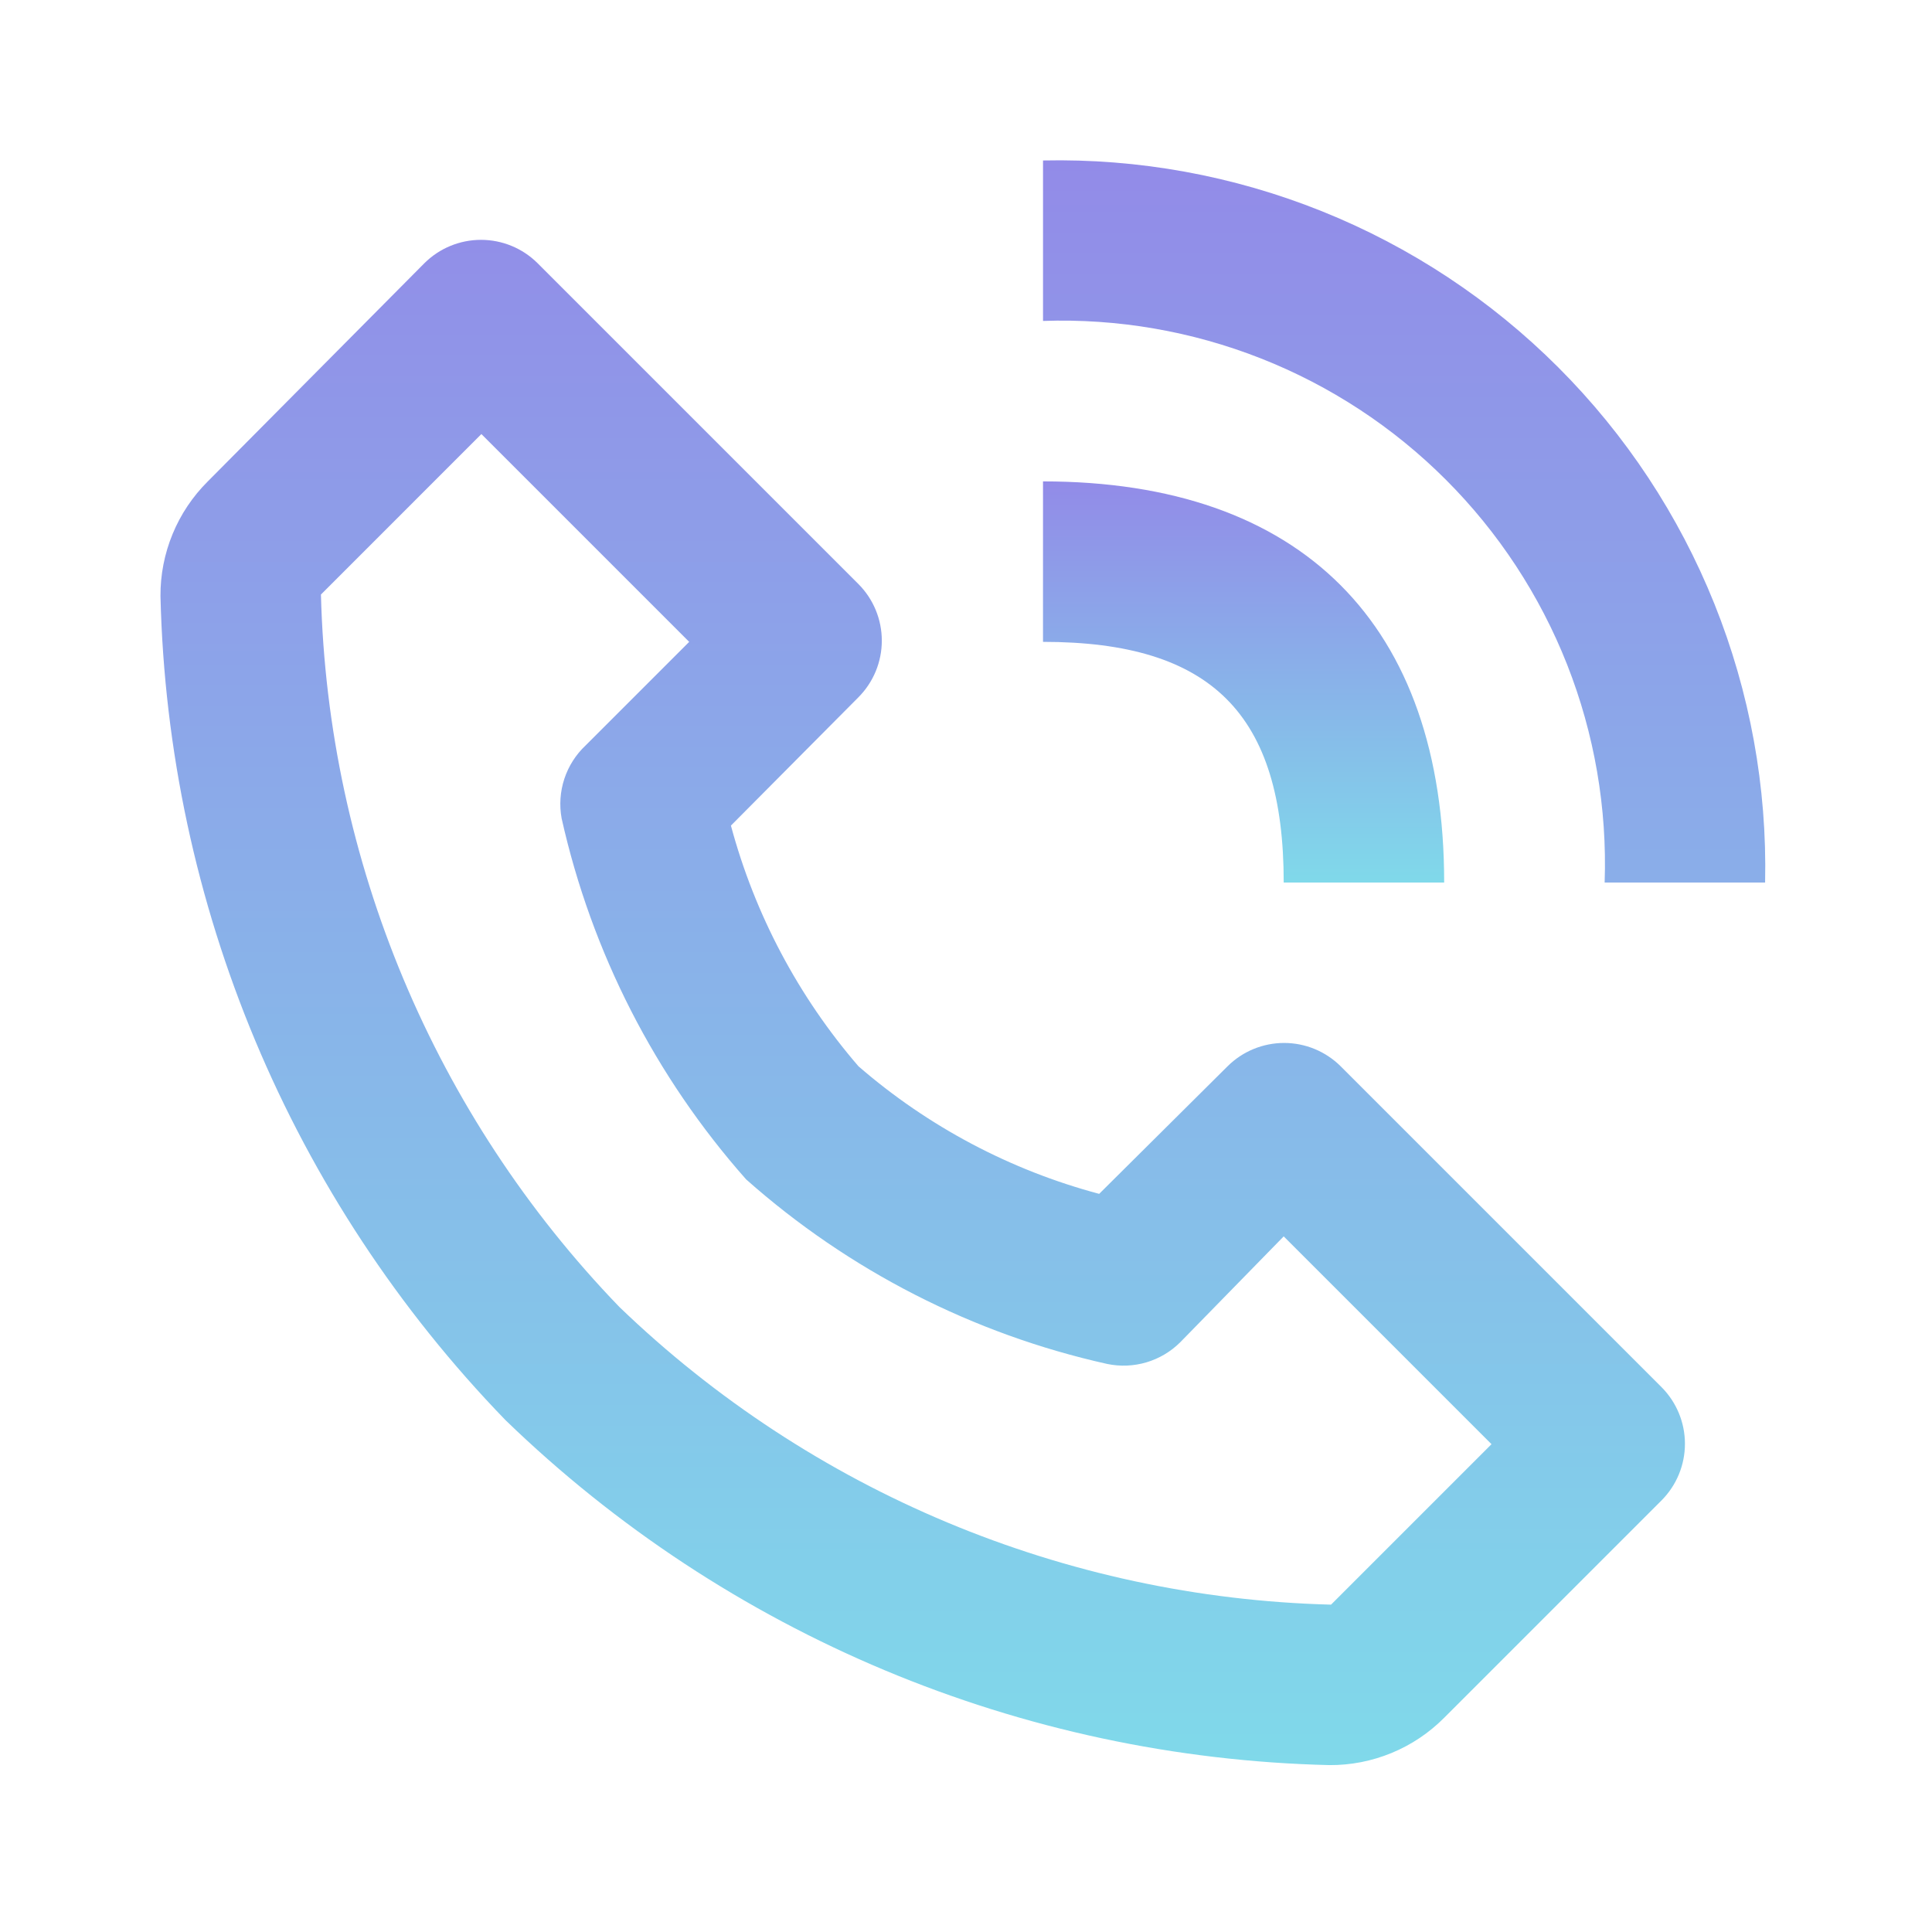 <svg width="148" height="148" viewBox="0 0 148 148" fill="none" xmlns="http://www.w3.org/2000/svg">
<path d="M101.841 135.215C103.474 135.225 105.092 134.909 106.601 134.286C108.11 133.664 109.48 132.747 110.63 131.589L127.286 114.933C128.431 113.781 129.074 112.224 129.074 110.6C129.074 108.976 128.431 107.419 127.286 106.267L102.702 81.683C101.55 80.538 99.993 79.895 98.369 79.895C96.745 79.895 95.187 80.538 94.036 81.683L84.202 91.455C77.394 89.64 71.088 86.298 65.764 81.683C61.161 76.35 57.821 70.047 55.992 63.244L65.764 53.41C66.909 52.259 67.551 50.701 67.551 49.078C67.551 47.454 66.909 45.896 65.764 44.745L41.179 20.16C40.028 19.015 38.47 18.373 36.846 18.373C35.223 18.373 33.665 19.015 32.513 20.16L15.919 36.877C14.761 38.028 13.844 39.398 13.222 40.907C12.599 42.416 12.283 44.034 12.293 45.666C12.85 69.282 22.287 91.819 38.721 108.787C55.689 125.221 78.226 134.658 101.841 135.215ZM36.877 33.251L52.795 49.17L44.867 57.098C44.116 57.802 43.554 58.682 43.232 59.659C42.91 60.637 42.838 61.679 43.023 62.691C45.32 72.957 50.184 82.473 57.159 90.349C65.028 97.333 74.547 102.198 84.817 104.485C85.814 104.693 86.846 104.65 87.823 104.361C88.799 104.071 89.688 103.543 90.41 102.825L98.338 94.712L114.257 110.631L101.964 122.923C81.582 122.398 62.135 114.264 47.448 100.121C33.269 85.429 25.111 65.955 24.585 45.544L36.877 33.251ZM122.923 67.608H135.215C135.374 60.3 134.052 53.036 131.329 46.253C128.605 39.47 124.537 33.308 119.368 28.14C114.2 22.971 108.038 18.902 101.255 16.179C94.472 13.456 87.207 12.134 79.9 12.293V24.585C85.603 24.388 91.285 25.366 96.594 27.458C101.903 29.55 106.725 32.712 110.76 36.748C114.795 40.782 117.957 45.604 120.05 50.913C122.142 56.222 123.12 61.905 122.923 67.608Z" fill="url(#paint0_linear_1_926)"/>
<path d="M79.899 49.169C92.806 49.169 98.338 54.7 98.338 67.607H110.63C110.63 47.817 99.69 36.877 79.899 36.877V49.169Z" fill="url(#paint1_linear_1_926)"/>
<defs>
<linearGradient id="paint0_linear_1_926" x1="73.76" y1="12.28" x2="73.76" y2="135.215" gradientUnits="userSpaceOnUse">
<stop stop-color="#928BE8"/>
<stop offset="1" stop-color="#80D9EA"/>
</linearGradient>
<linearGradient id="paint1_linear_1_926" x1="95.265" y1="36.877" x2="95.265" y2="67.607" gradientUnits="userSpaceOnUse">
<stop stop-color="#928BE8"/>
<stop offset="1" stop-color="#80D9EA"/>
</linearGradient>
</defs>
</svg>
